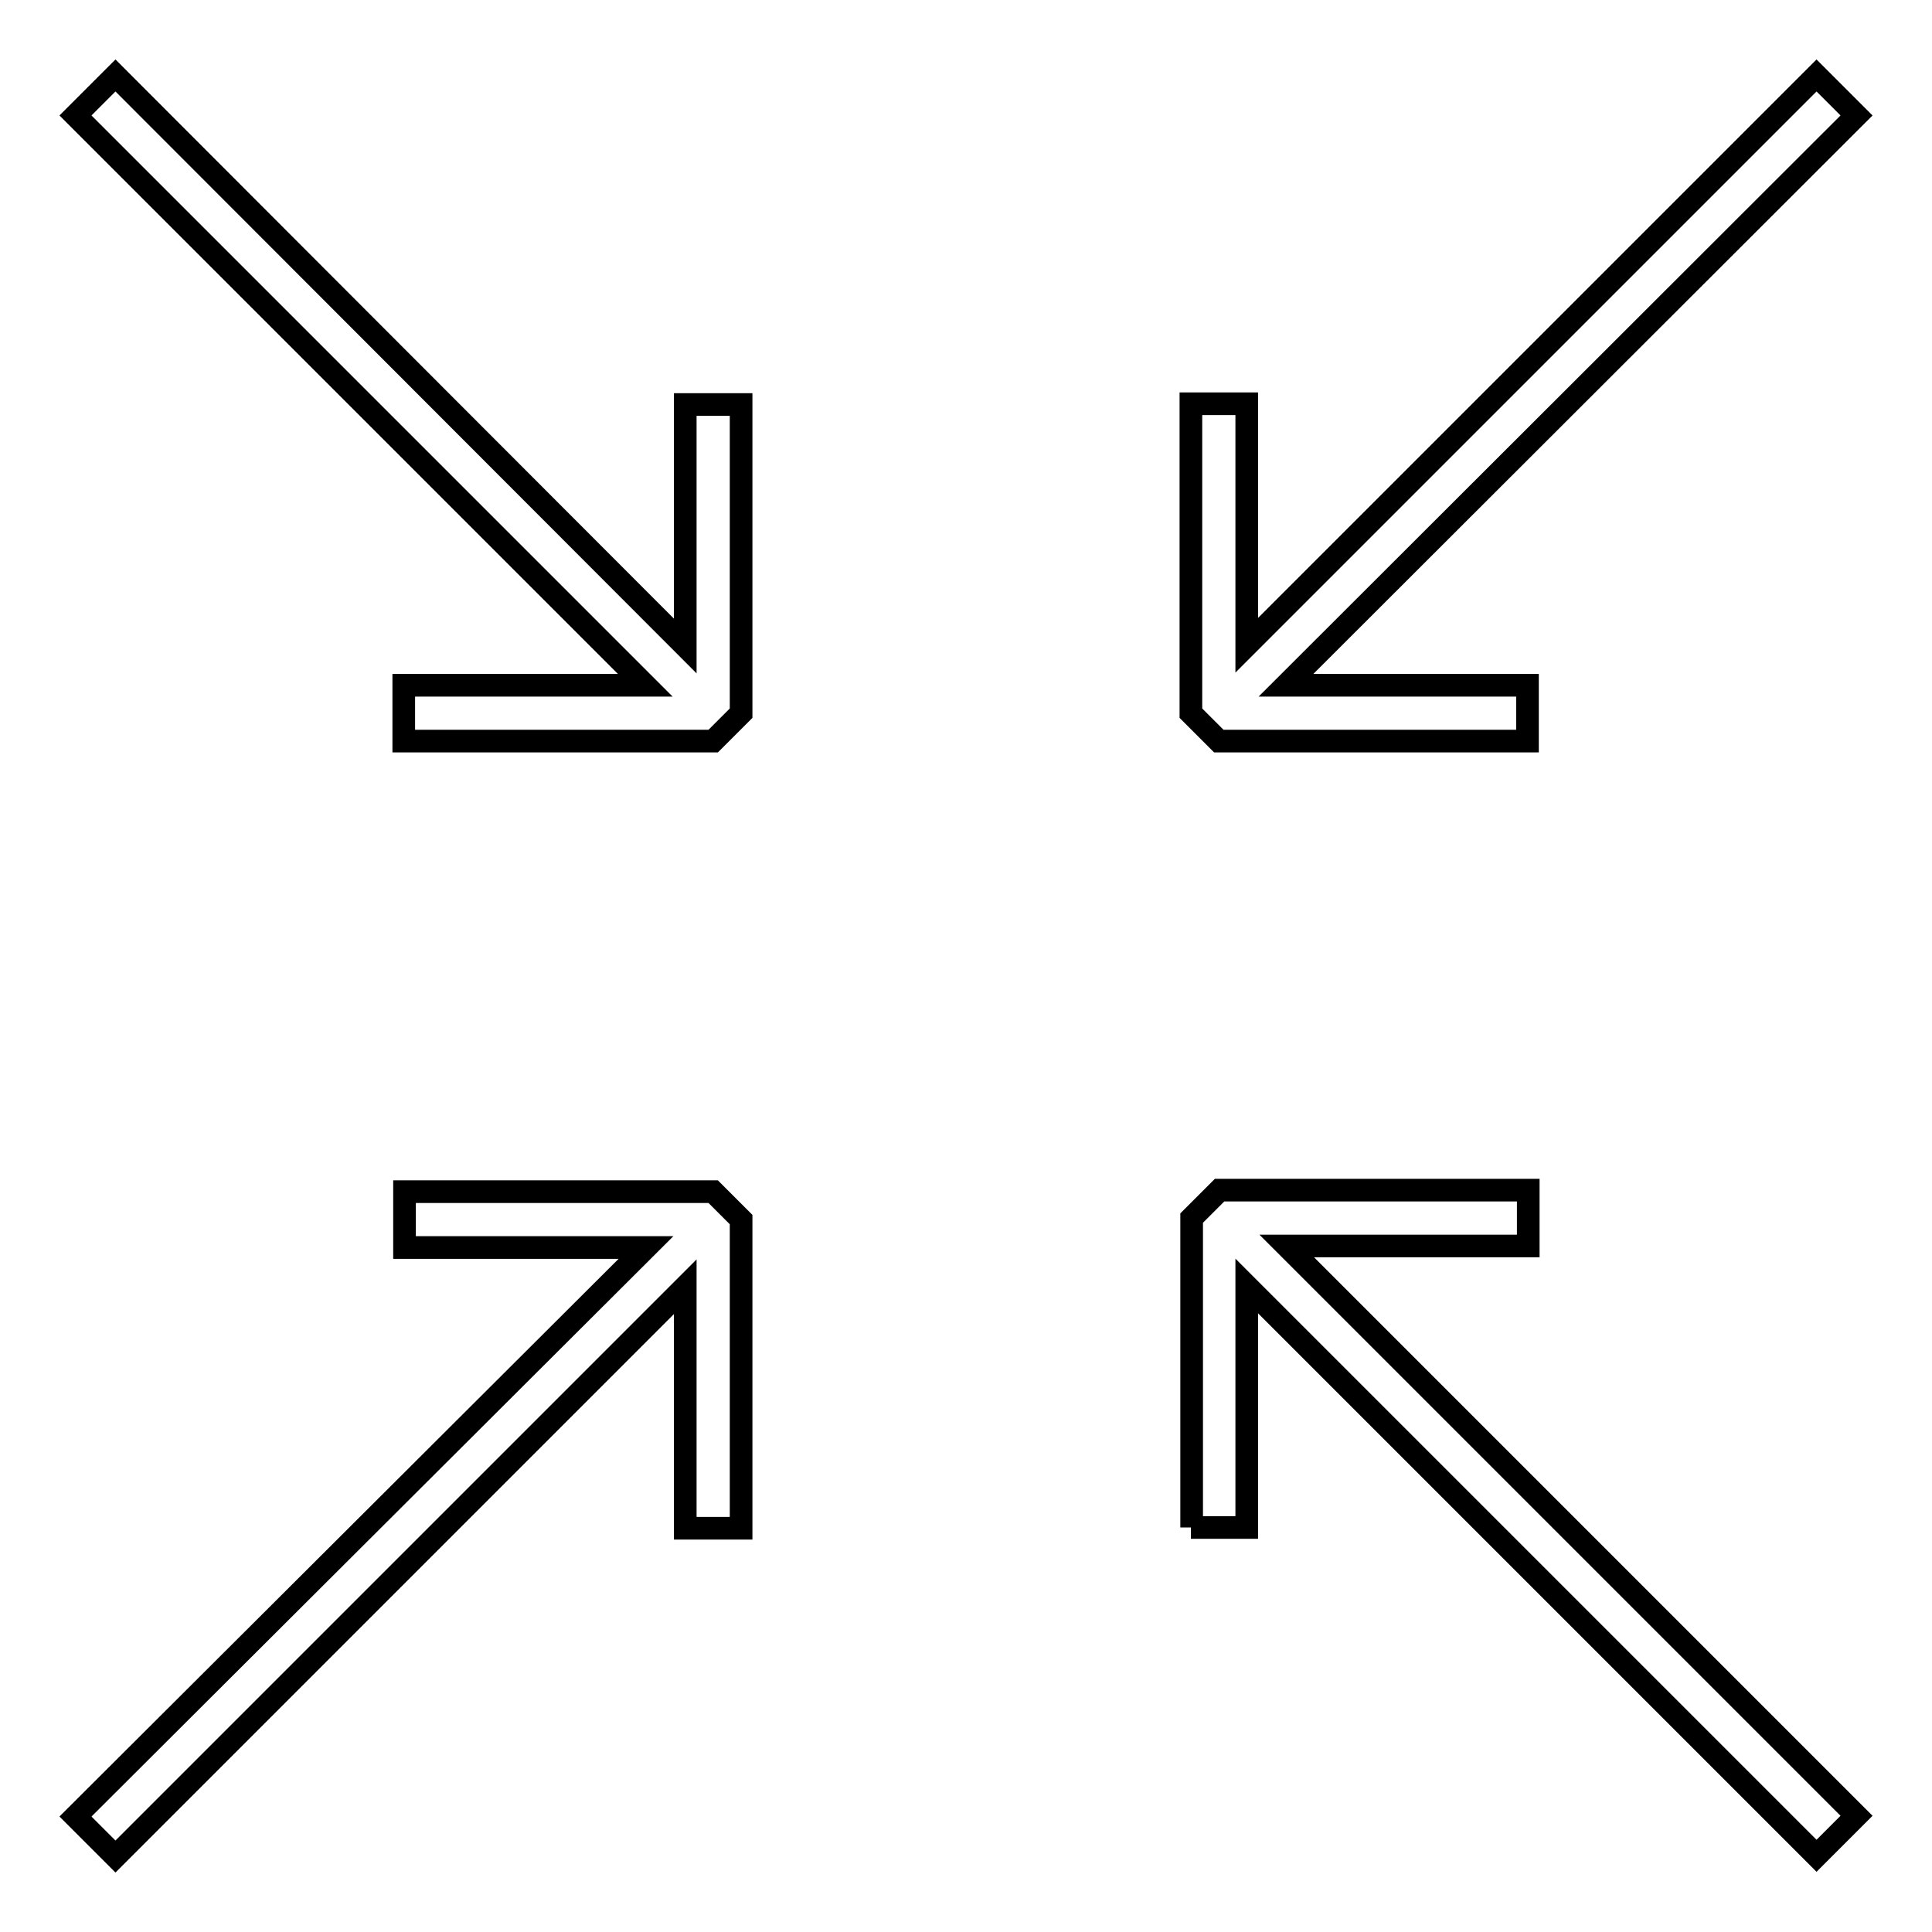 <?xml version="1.0" encoding="utf-8"?>
<!-- Svg Vector Icons : http://www.onlinewebfonts.com/icon -->
<!DOCTYPE svg PUBLIC "-//W3C//DTD SVG 1.1//EN" "http://www.w3.org/Graphics/SVG/1.1/DTD/svg11.dtd">
<svg version="1.1" xmlns="http://www.w3.org/2000/svg" xmlns:xlink="http://www.w3.org/1999/xlink" x="0px" y="0px" viewBox="0 0 256 256" enable-background="new 0 0 256 256" xml:space="preserve">
<g> <path stroke-width="3" fill-opacity="0" stroke="#000000"  d="M15.3,246l75.5-75.5v32h7.4v-40.9l-3.7-3.7H53.6v7.4h32L10,240.7L15.3,246z M157.8,202.4h7.4v-32l75.5,75.5 l5.3-5.3l-75.5-75.5h32v-7.4h-40.9l-3.7,3.7V202.4z M157.8,53.6v40.9l3.7,3.7h40.9v-7.4h-32L246,15.3l-5.3-5.3l-75.5,75.5v-32 H157.8z M53.6,98.2h40.9l3.7-3.7V53.6h-7.4v32L15.3,10L10,15.3l75.5,75.5h-32V98.2z"/></g>
</svg>